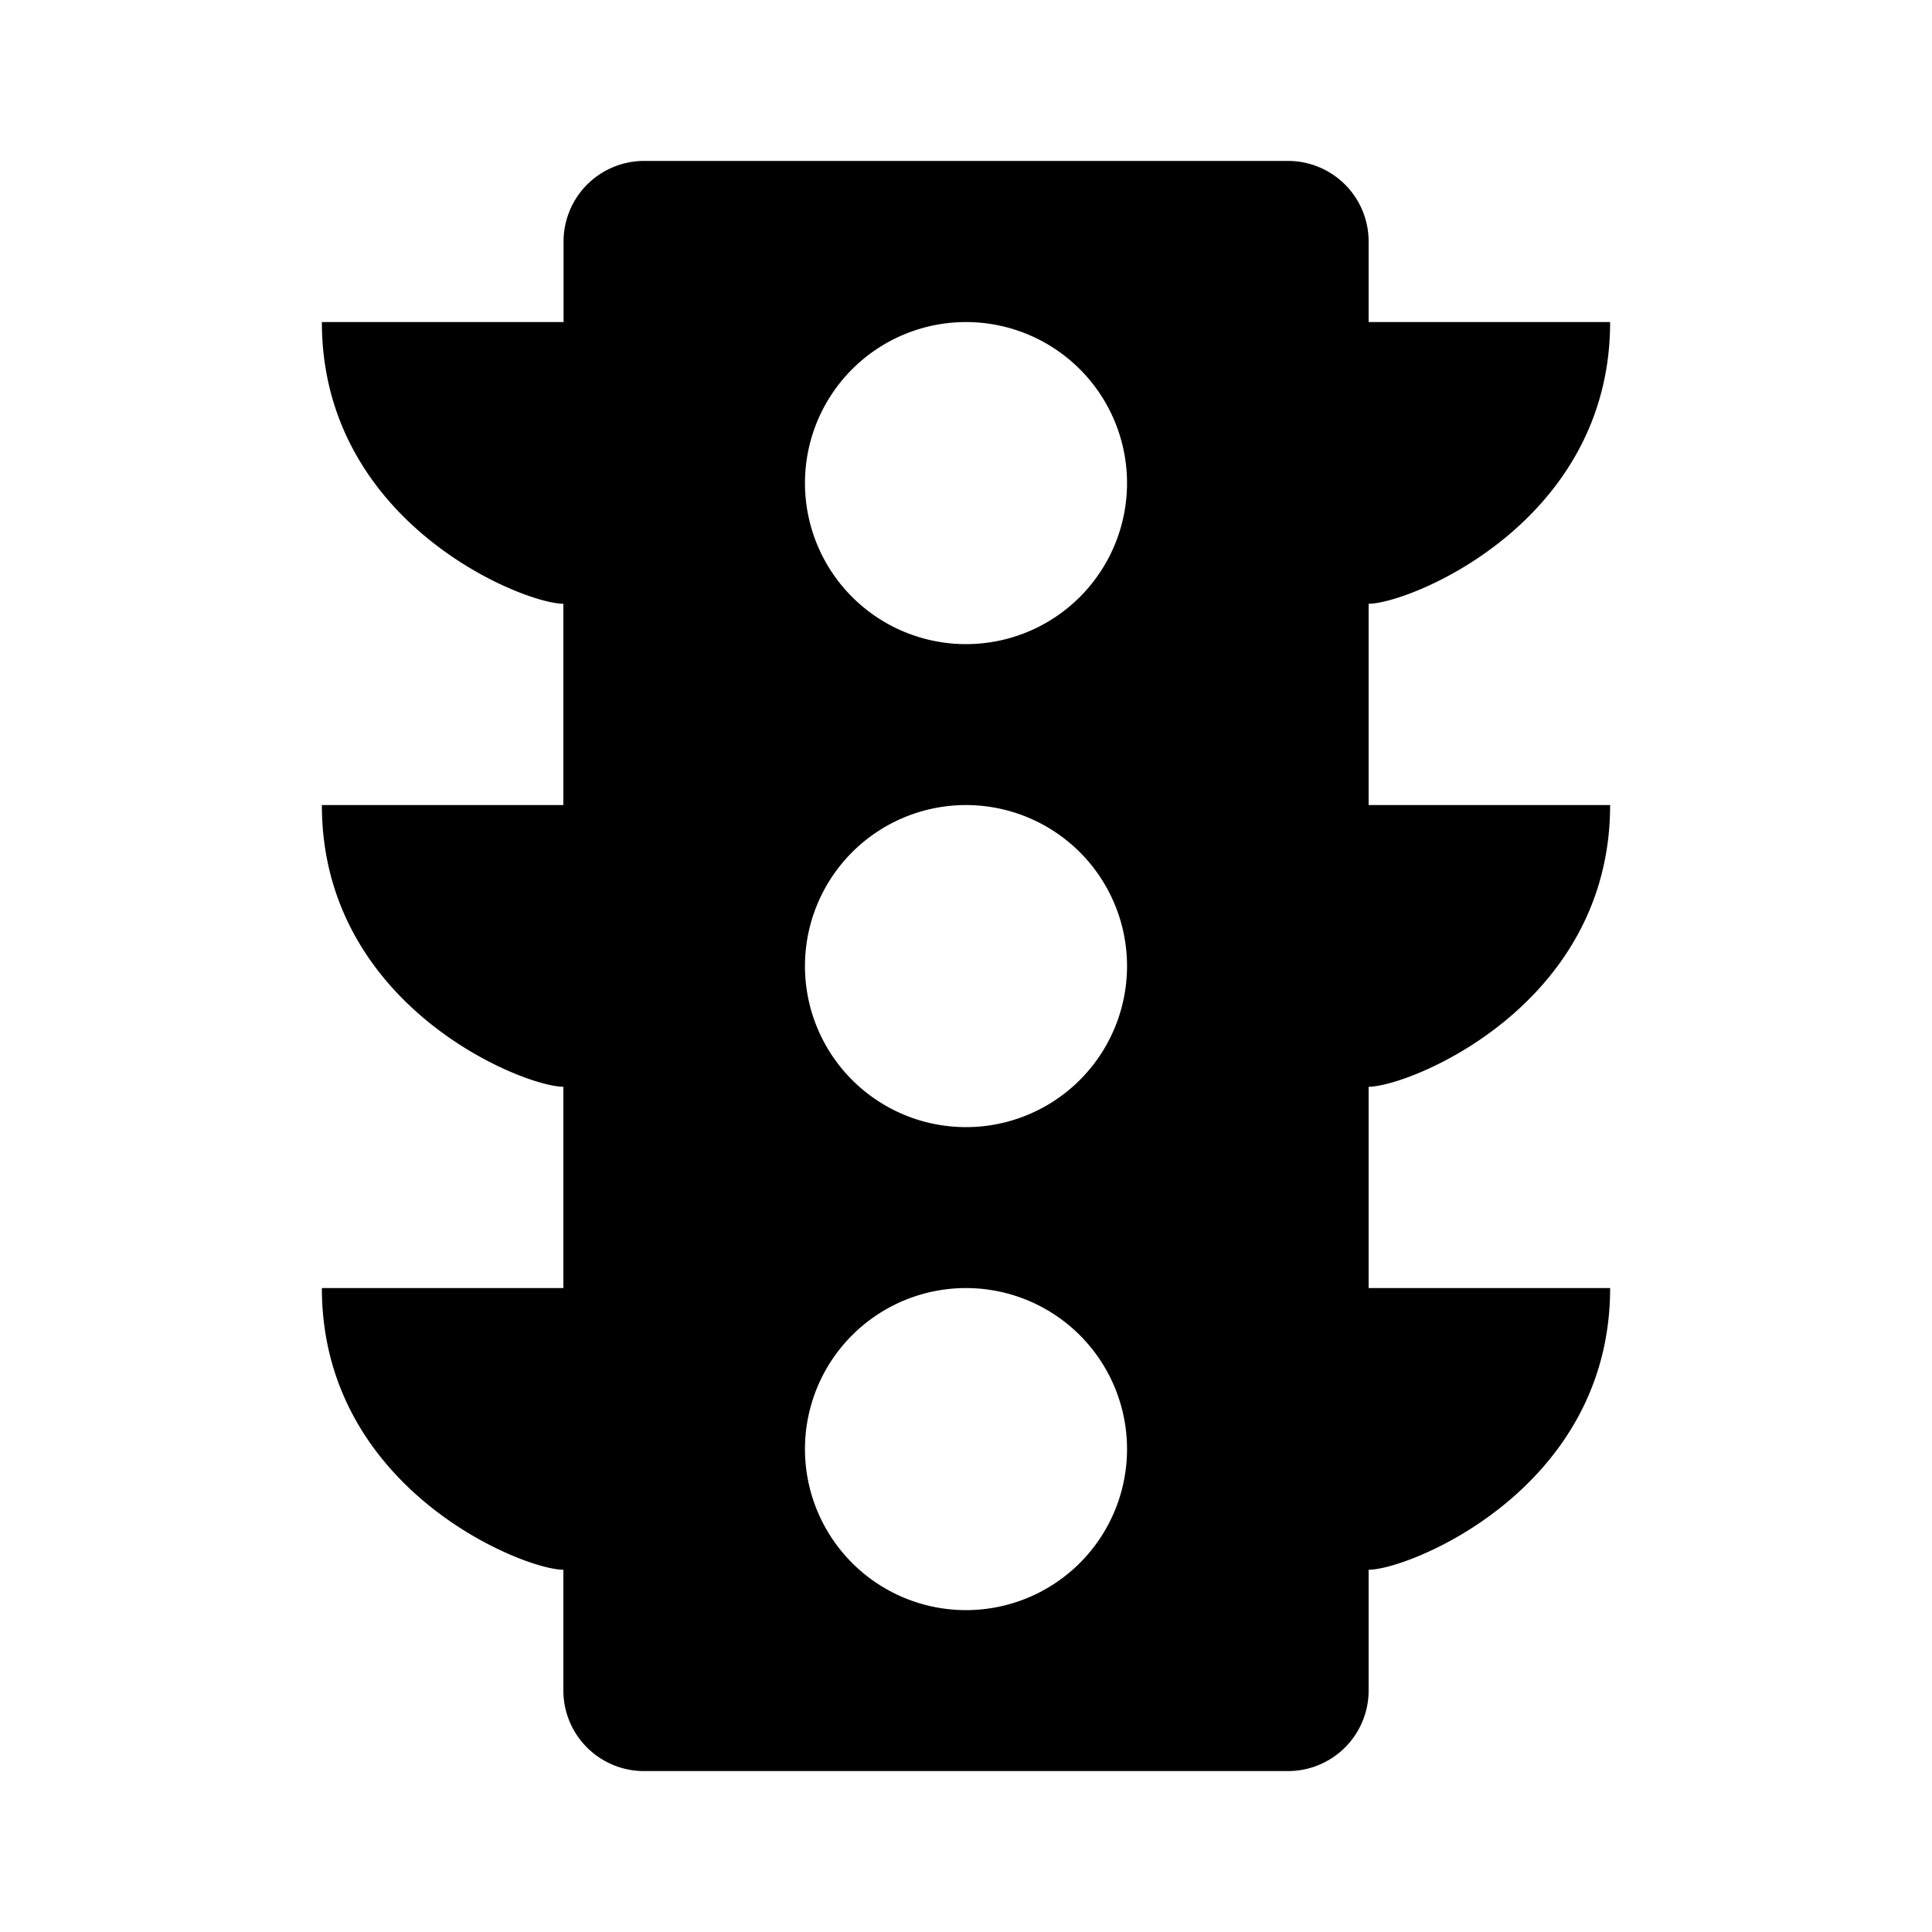<svg xmlns="http://www.w3.org/2000/svg" viewBox="0 0 1024 1024" version="1.1"><path d="M298.7 170.7V128a42.7 42.7 0 0 1 42.7-42.7h341.3a42.7 42.7 0 0 1 42.7 42.7v42.7h128c0 106.7-106.7 149.3-128 149.3V426.7h128c0 106.7-106.7 149.3-128 149.3V682.7h128c0 106.7-106.7 149.3-128 149.3V896a42.7 42.7 0 0 1-42.7 42.7H341.3a42.7 42.7 0 0 1-42.7-42.7v-64c-21.3 0-128-42.7-128-149.3h128v-106.7c-21.3 0-128-42.7-128-149.3h128V320c-21.3 0-128-42.7-128-149.3h128z m213.3 682.7a85.3 85.3 0 1 0 0-170.7 85.3 85.3 0 0 0 0 170.7z m0-256a85.3 85.3 0 1 0 0-170.7 85.3 85.3 0 0 0 0 170.7z m0-256a85.3 85.3 0 1 0 0-170.7 85.3 85.3 0 0 0 0 170.7z" p-id="23425"></path></svg>